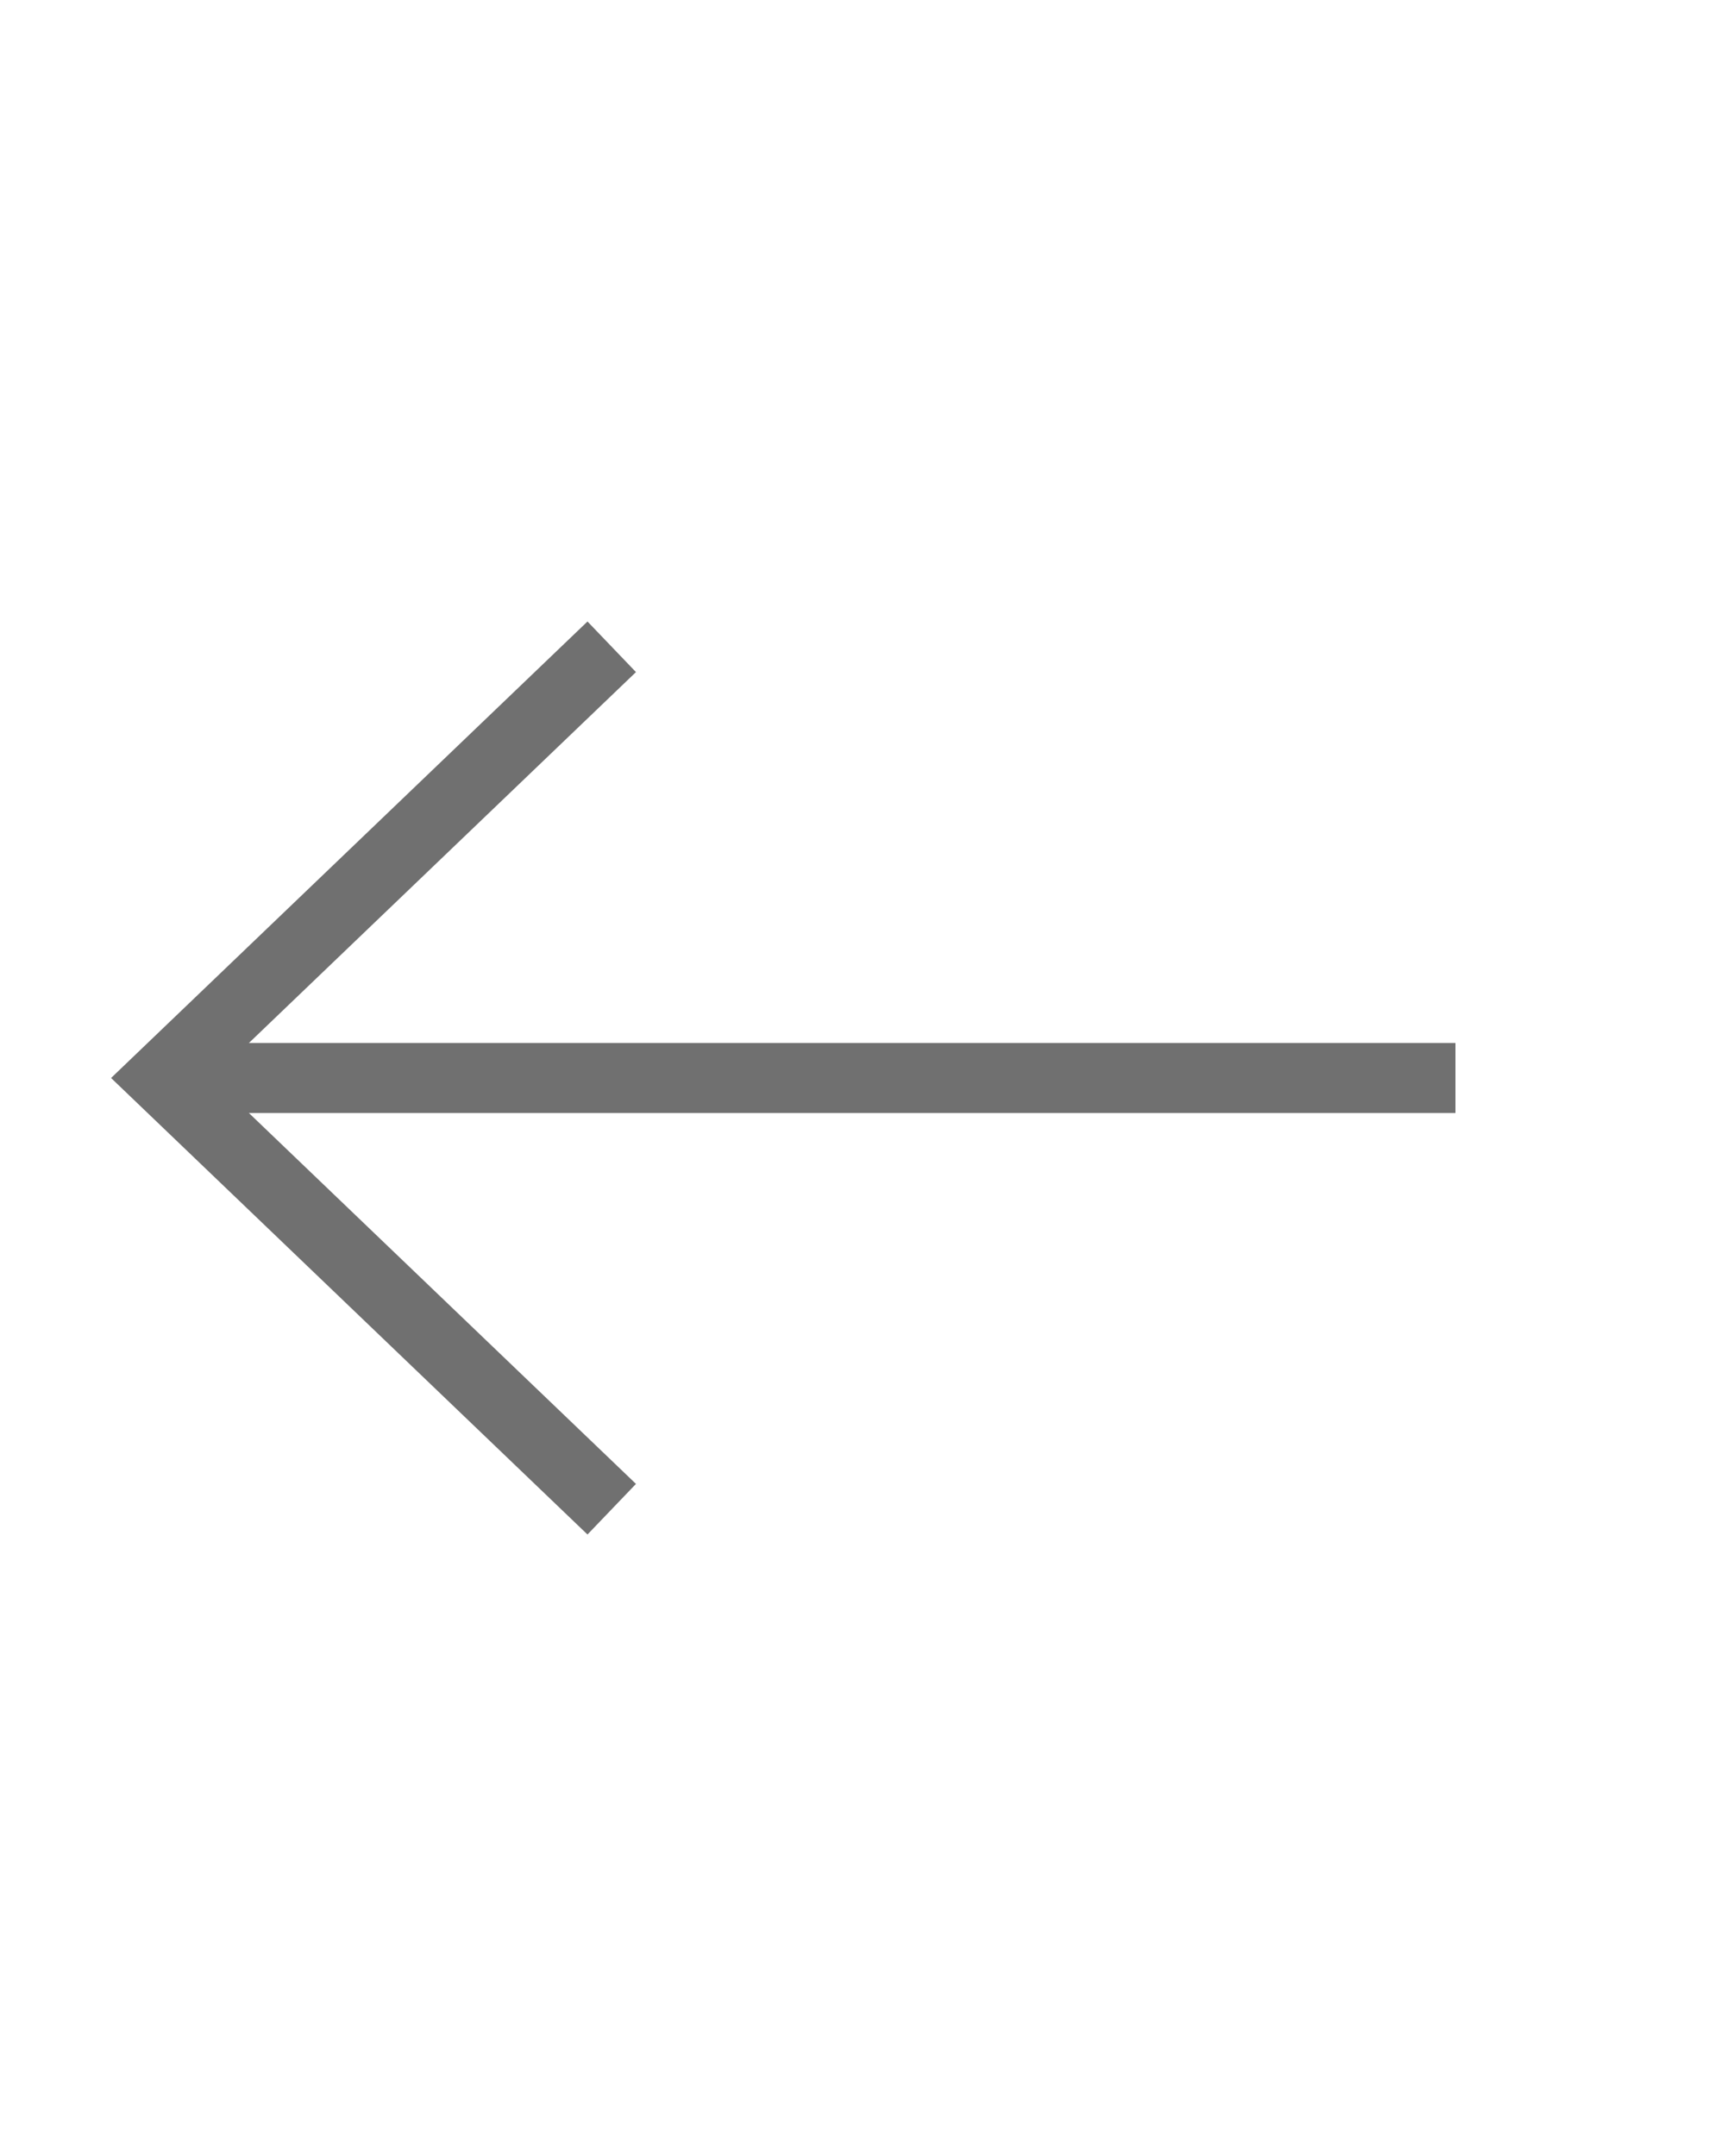 <svg width="32" height="40" viewBox="0 0 32 40" fill="none" xmlns="http://www.w3.org/2000/svg">
<path d="M11.348 12L3 20L11.348 28" stroke="#707070" stroke-width="1.3"/>
<path d="M3 20H27" stroke="#707070" stroke-width="1.3"/>
</svg>
